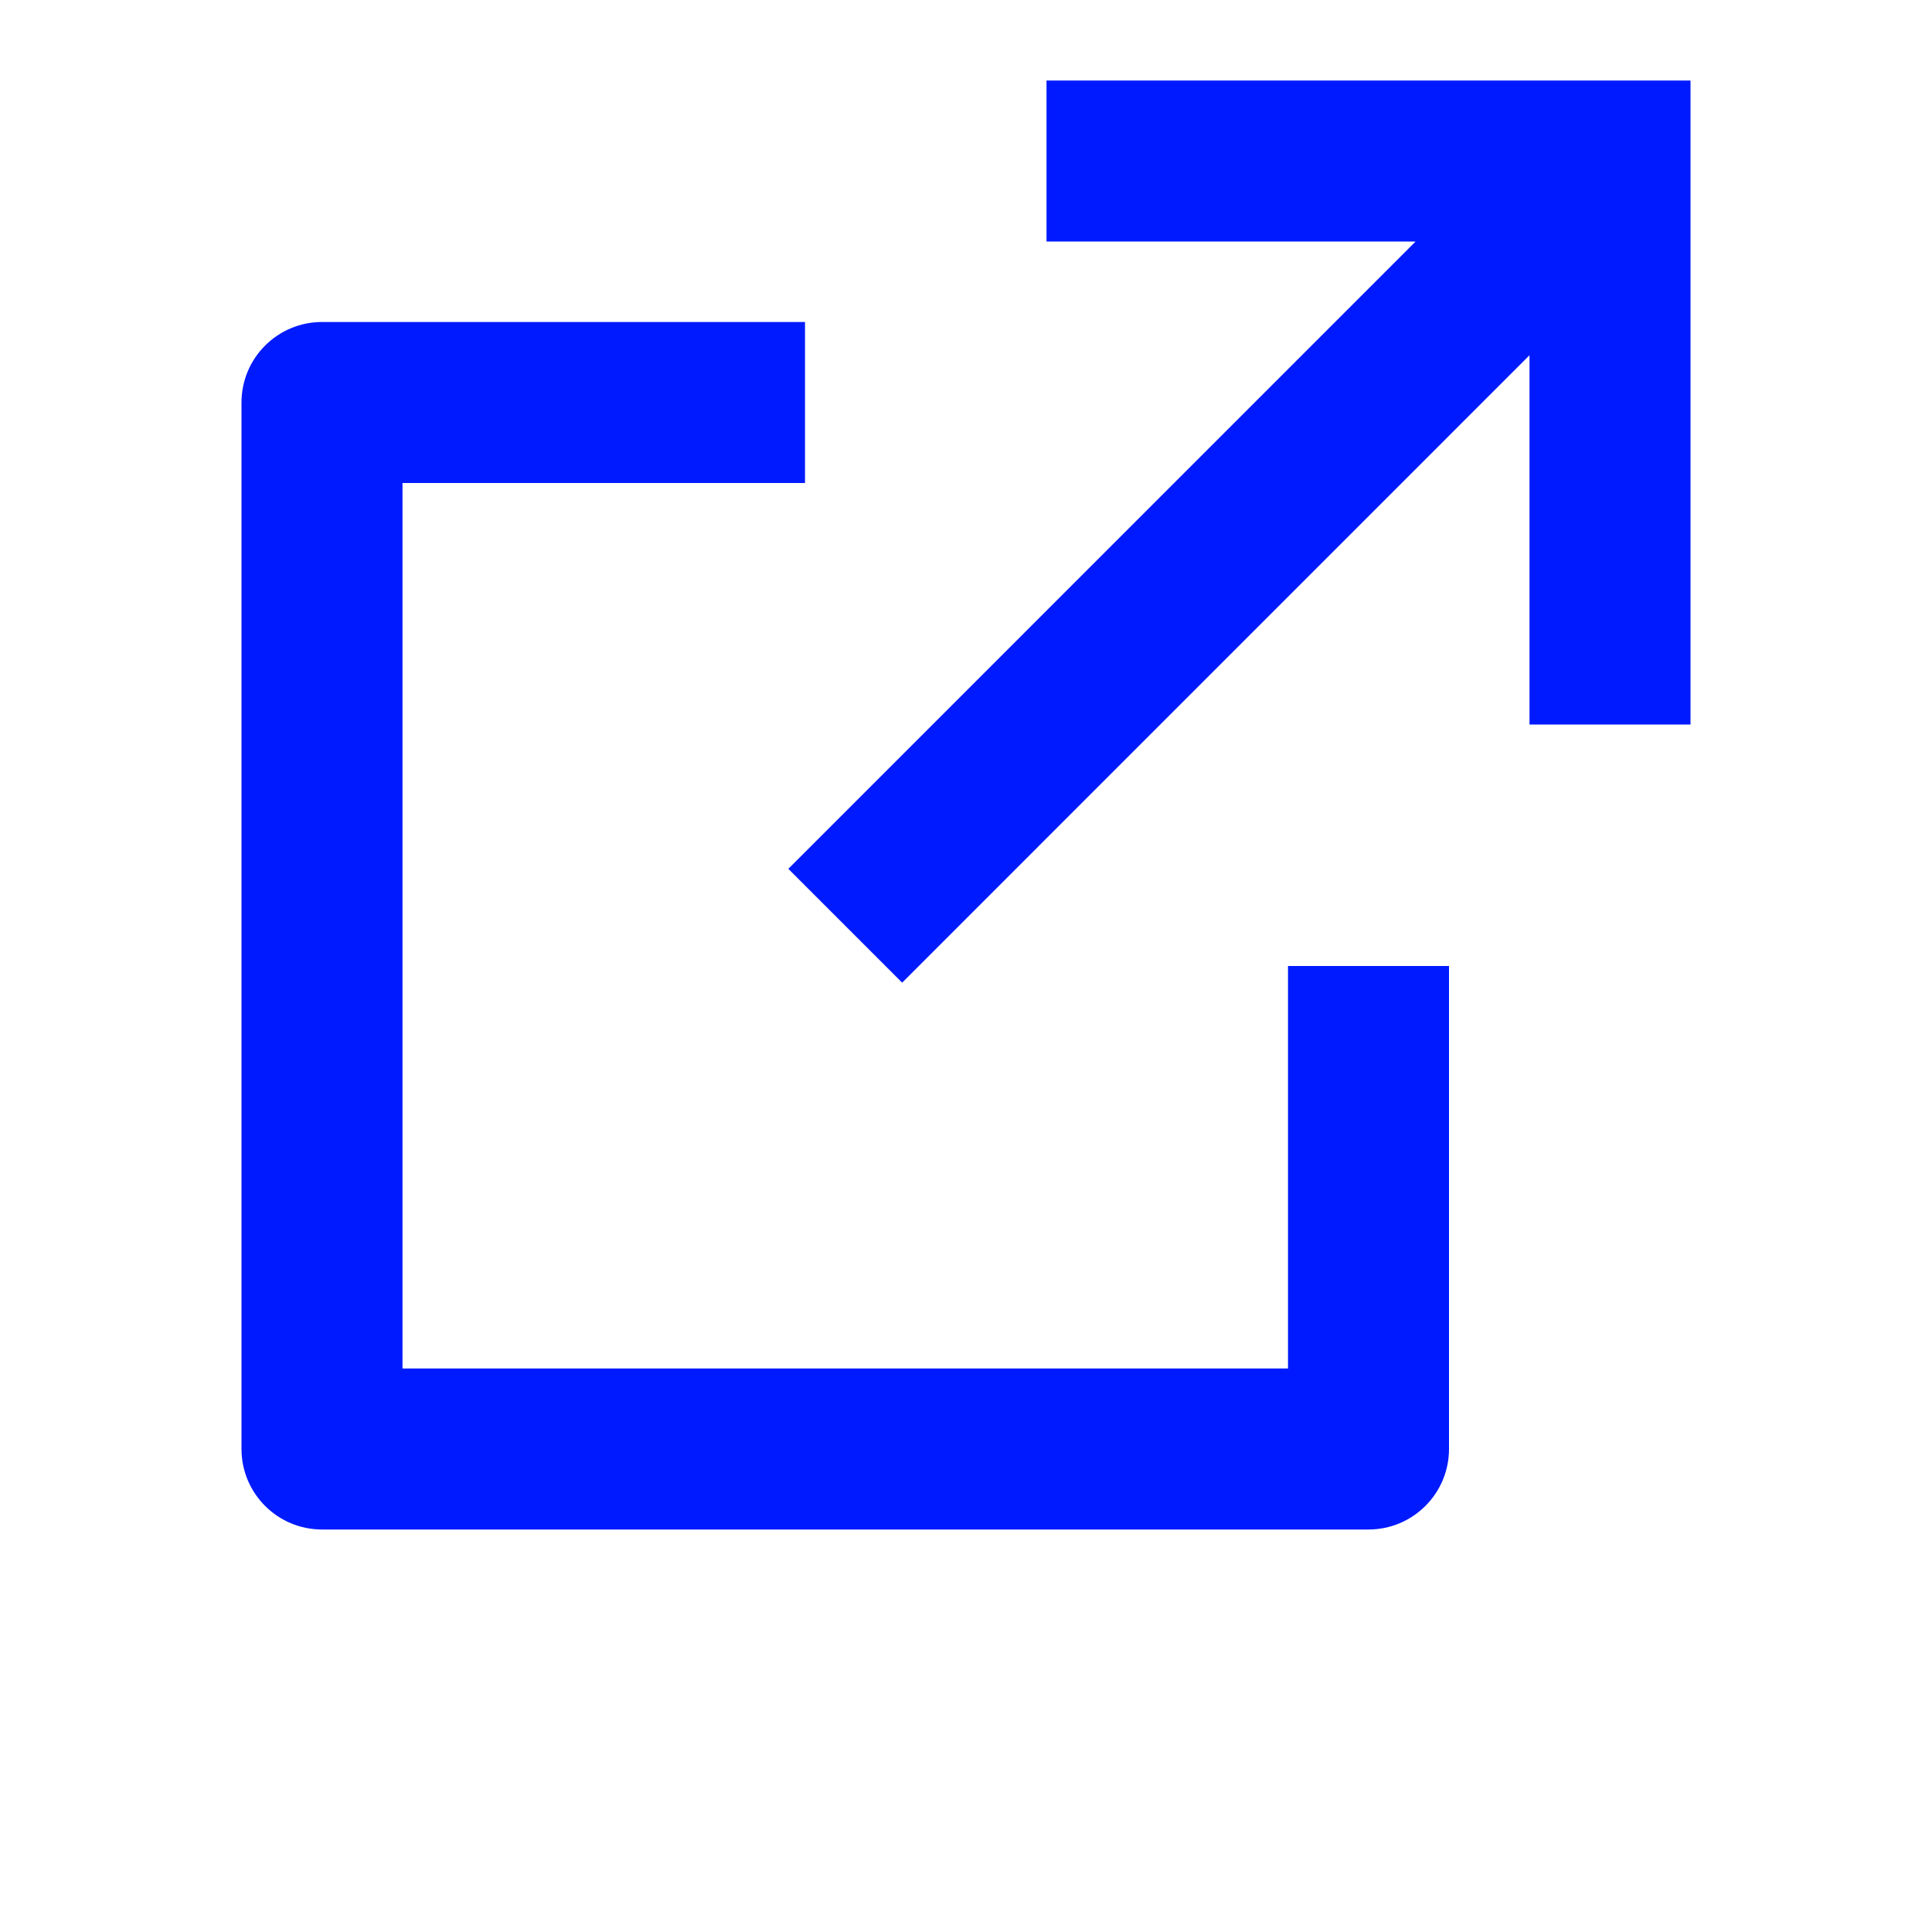 <svg width="24" height="24" viewBox="0 0 24 24" fill="none" xmlns="http://www.w3.org/2000/svg">
<path d="M10 4V6H5V17H16V12H18V18C18 18.552 17.552 19 17 19H4C3.448 19 3 18.552 3 18V5C3 4.448 3.448 4 4 4H10ZM21 1V9H19L19 4.413L11.207 12.207L9.793 10.793L17.585 3H13V1H21Z" fill="#001AFF"/>
</svg>
